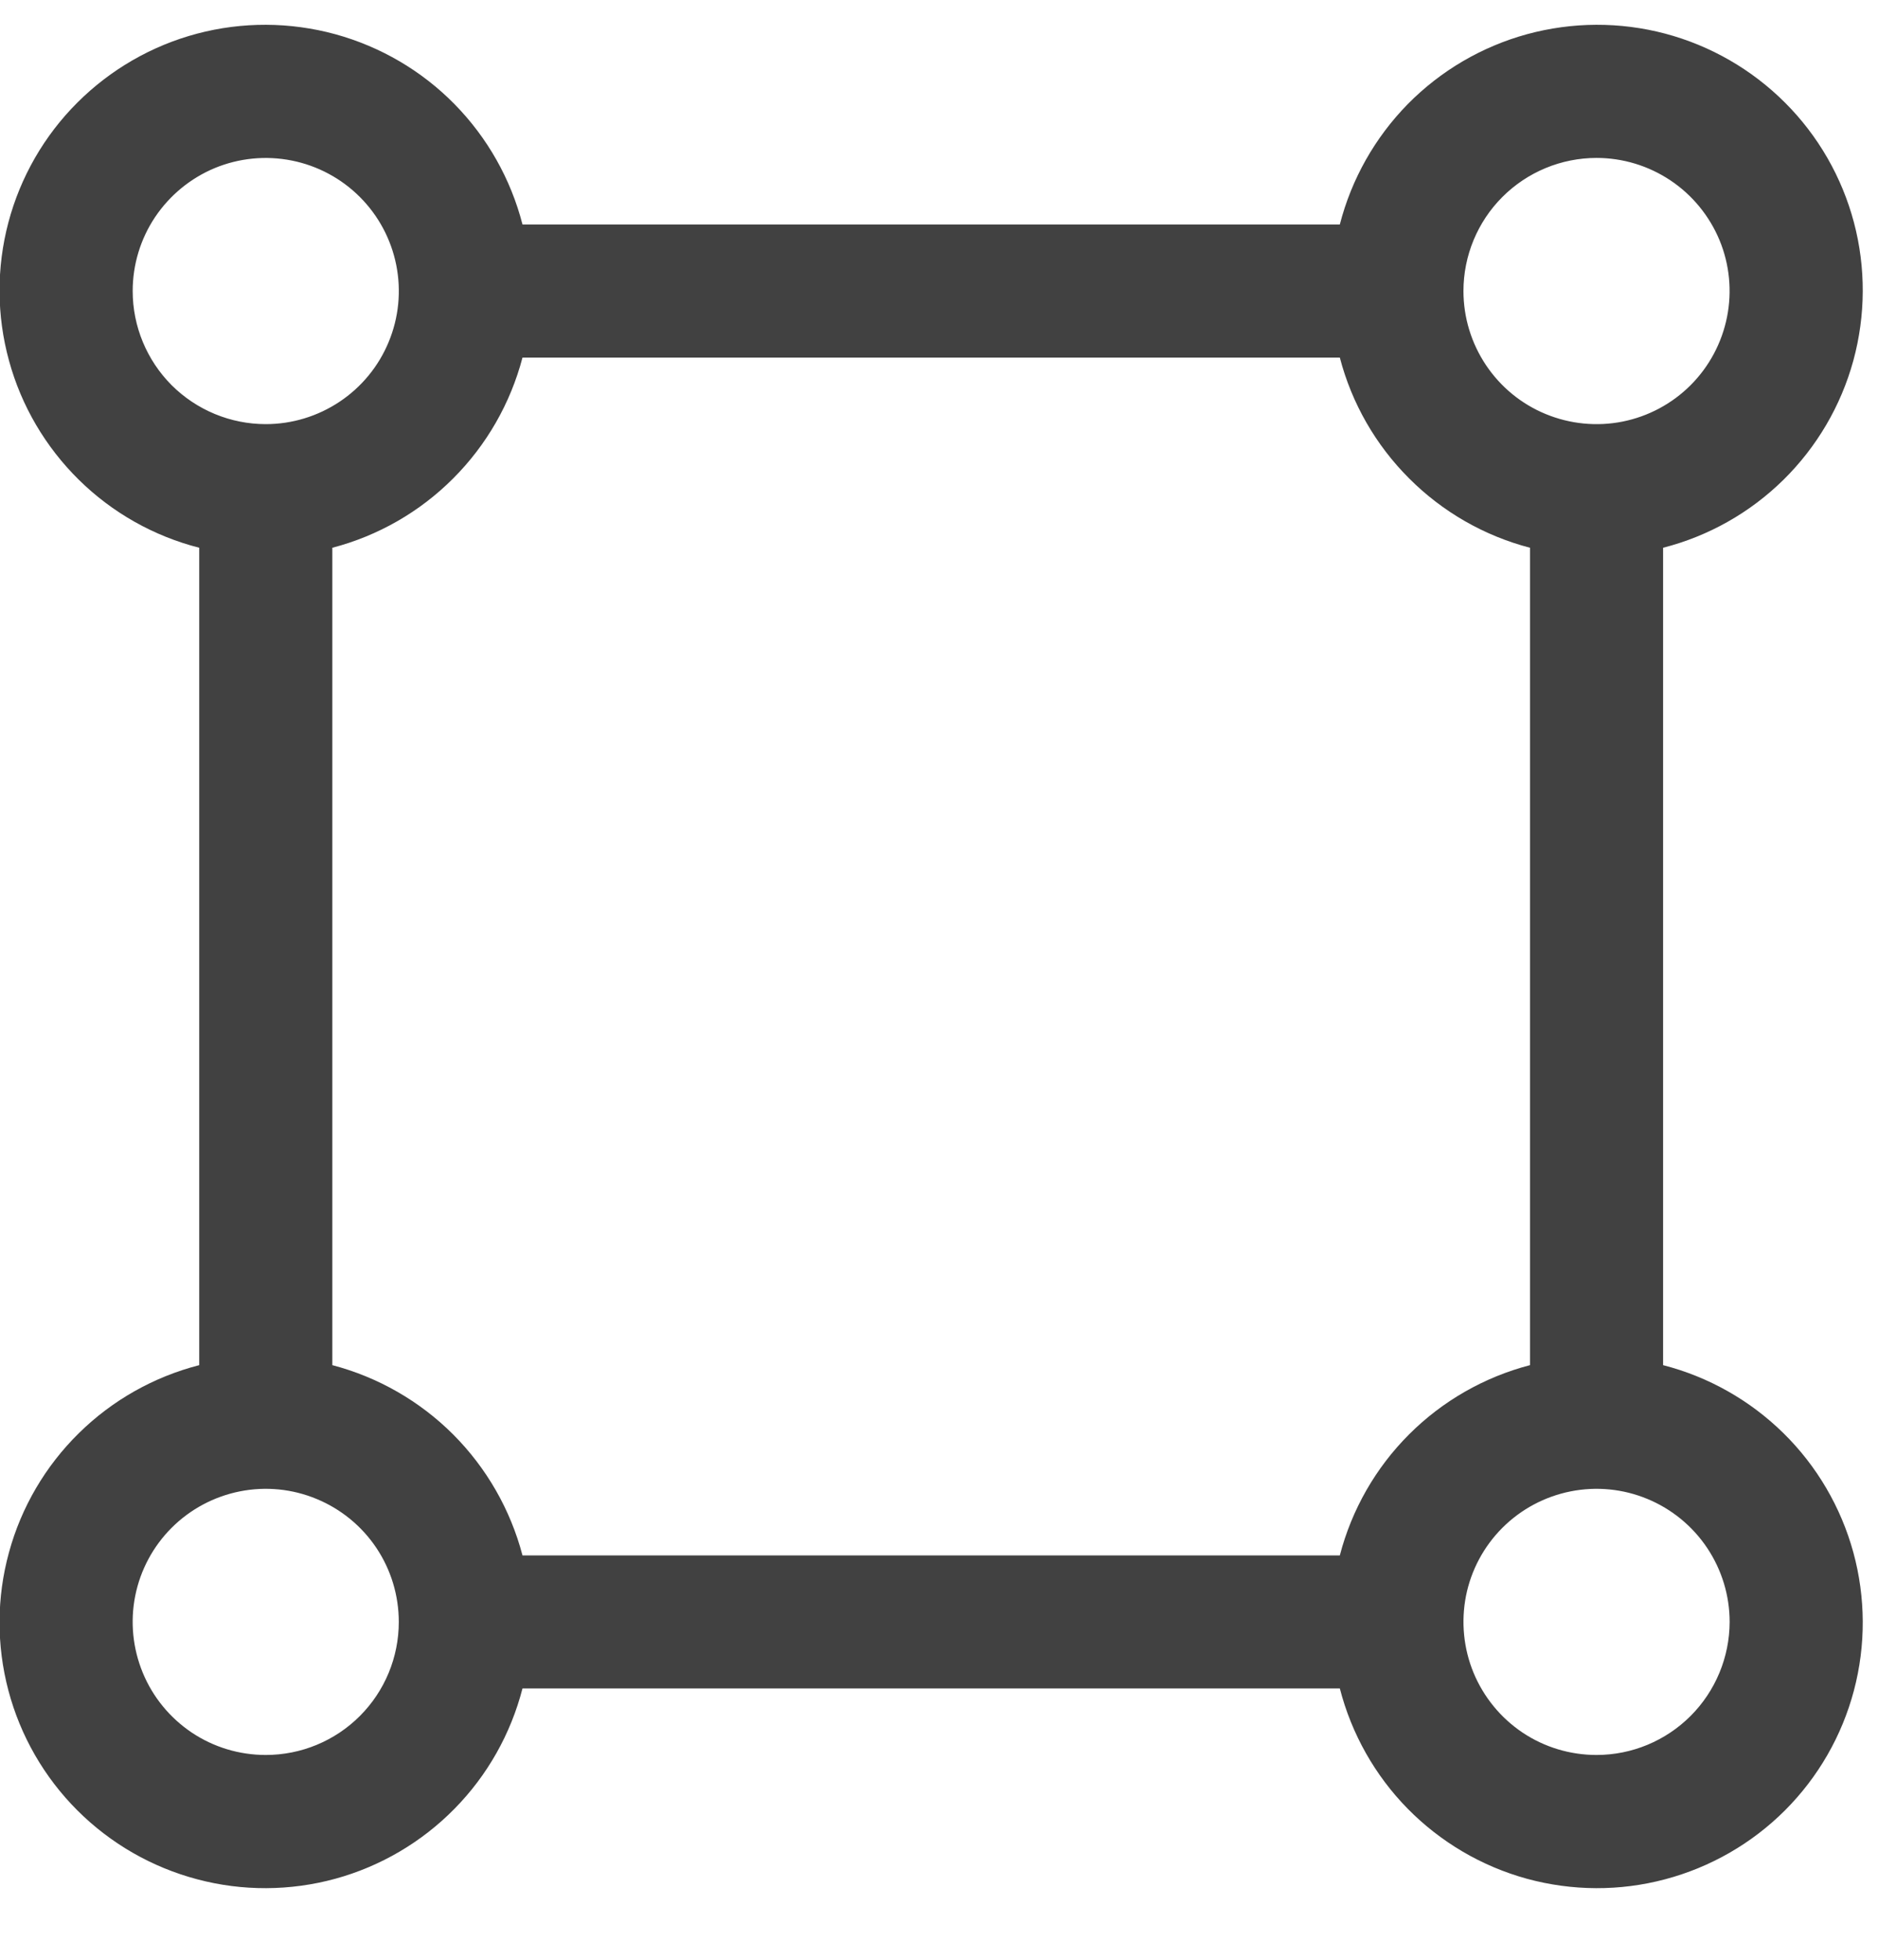 <svg width="23" height="24" viewBox="0 0 23 24" fill="none" xmlns="http://www.w3.org/2000/svg">
<path d="M20.368 16.718V6.708C20.924 6.566 21.432 6.279 21.842 5.876C22.251 5.473 22.546 4.97 22.698 4.416C22.849 3.862 22.852 3.278 22.705 2.723C22.558 2.169 22.267 1.662 21.861 1.257C21.455 0.851 20.948 0.559 20.394 0.412C19.839 0.265 19.255 0.268 18.701 0.419C18.147 0.571 17.644 0.866 17.241 1.275C16.839 1.685 16.552 2.193 16.409 2.749H6.399C6.256 2.193 5.969 1.685 5.566 1.275C5.164 0.866 4.66 0.571 4.106 0.419C3.553 0.268 2.969 0.265 2.414 0.412C1.859 0.559 1.353 0.851 0.947 1.257C0.541 1.662 0.25 2.169 0.103 2.723C-0.044 3.278 -0.042 3.862 0.11 4.416C0.261 4.97 0.557 5.473 0.966 5.876C1.375 6.279 1.884 6.566 2.44 6.708V16.718C1.884 16.861 1.375 17.148 0.966 17.551C0.557 17.953 0.261 18.457 0.11 19.011C-0.042 19.564 -0.044 20.148 0.103 20.703C0.25 21.258 0.541 21.764 0.947 22.17C1.353 22.576 1.859 22.867 2.414 23.014C2.969 23.162 3.553 23.159 4.106 23.008C4.66 22.856 5.164 22.56 5.566 22.151C5.969 21.742 6.256 21.233 6.399 20.677H16.409C16.552 21.233 16.839 21.742 17.241 22.151C17.644 22.56 18.147 22.856 18.701 23.008C19.255 23.159 19.839 23.162 20.394 23.014C20.948 22.867 21.455 22.576 21.861 22.17C22.267 21.764 22.558 21.258 22.705 20.703C22.852 20.148 22.849 19.564 22.698 19.011C22.546 18.457 22.251 17.953 21.842 17.551C21.432 17.148 20.924 16.861 20.368 16.718ZM19.553 1.934C19.875 1.934 20.19 2.03 20.458 2.209C20.726 2.388 20.935 2.643 21.059 2.941C21.182 3.238 21.214 3.566 21.151 3.882C21.088 4.198 20.933 4.489 20.705 4.717C20.477 4.945 20.187 5.1 19.871 5.163C19.555 5.226 19.227 5.193 18.929 5.07C18.631 4.947 18.377 4.738 18.198 4.47C18.019 4.202 17.923 3.887 17.923 3.564C17.923 3.132 18.095 2.717 18.4 2.412C18.706 2.106 19.121 1.934 19.553 1.934ZM1.625 3.564C1.625 3.242 1.72 2.927 1.899 2.659C2.079 2.391 2.333 2.182 2.631 2.058C2.929 1.935 3.256 1.903 3.573 1.966C3.889 2.029 4.179 2.184 4.407 2.412C4.635 2.64 4.79 2.93 4.853 3.246C4.916 3.562 4.884 3.89 4.76 4.188C4.637 4.486 4.428 4.74 4.16 4.919C3.892 5.098 3.577 5.194 3.255 5.194C2.822 5.194 2.408 5.022 2.102 4.717C1.797 4.411 1.625 3.996 1.625 3.564ZM3.255 21.492C2.932 21.492 2.617 21.397 2.349 21.218C2.081 21.038 1.872 20.784 1.749 20.486C1.626 20.188 1.593 19.861 1.656 19.544C1.719 19.228 1.874 18.938 2.102 18.71C2.33 18.482 2.621 18.327 2.937 18.264C3.253 18.201 3.581 18.233 3.878 18.357C4.176 18.48 4.431 18.689 4.61 18.957C4.789 19.225 4.884 19.54 4.884 19.863C4.884 20.295 4.713 20.709 4.407 21.015C4.101 21.321 3.687 21.492 3.255 21.492ZM16.409 19.048H6.399C6.252 18.488 5.959 17.977 5.55 17.567C5.141 17.158 4.63 16.865 4.07 16.718V6.708C4.63 6.562 5.141 6.269 5.55 5.859C5.959 5.45 6.252 4.939 6.399 4.379H16.409C16.555 4.939 16.848 5.45 17.258 5.859C17.667 6.269 18.178 6.562 18.738 6.708V16.718C18.178 16.864 17.666 17.157 17.257 17.566C16.847 17.976 16.555 18.487 16.409 19.048ZM19.553 21.492C19.23 21.492 18.915 21.397 18.647 21.218C18.379 21.038 18.171 20.784 18.047 20.486C17.924 20.188 17.892 19.861 17.954 19.544C18.017 19.228 18.172 18.938 18.4 18.71C18.628 18.482 18.919 18.327 19.235 18.264C19.551 18.201 19.879 18.233 20.177 18.357C20.474 18.48 20.729 18.689 20.908 18.957C21.087 19.225 21.183 19.54 21.183 19.863C21.182 20.294 21.01 20.709 20.705 21.014C20.399 21.32 19.985 21.492 19.553 21.492Z" fill="#414141"/>
</svg>
